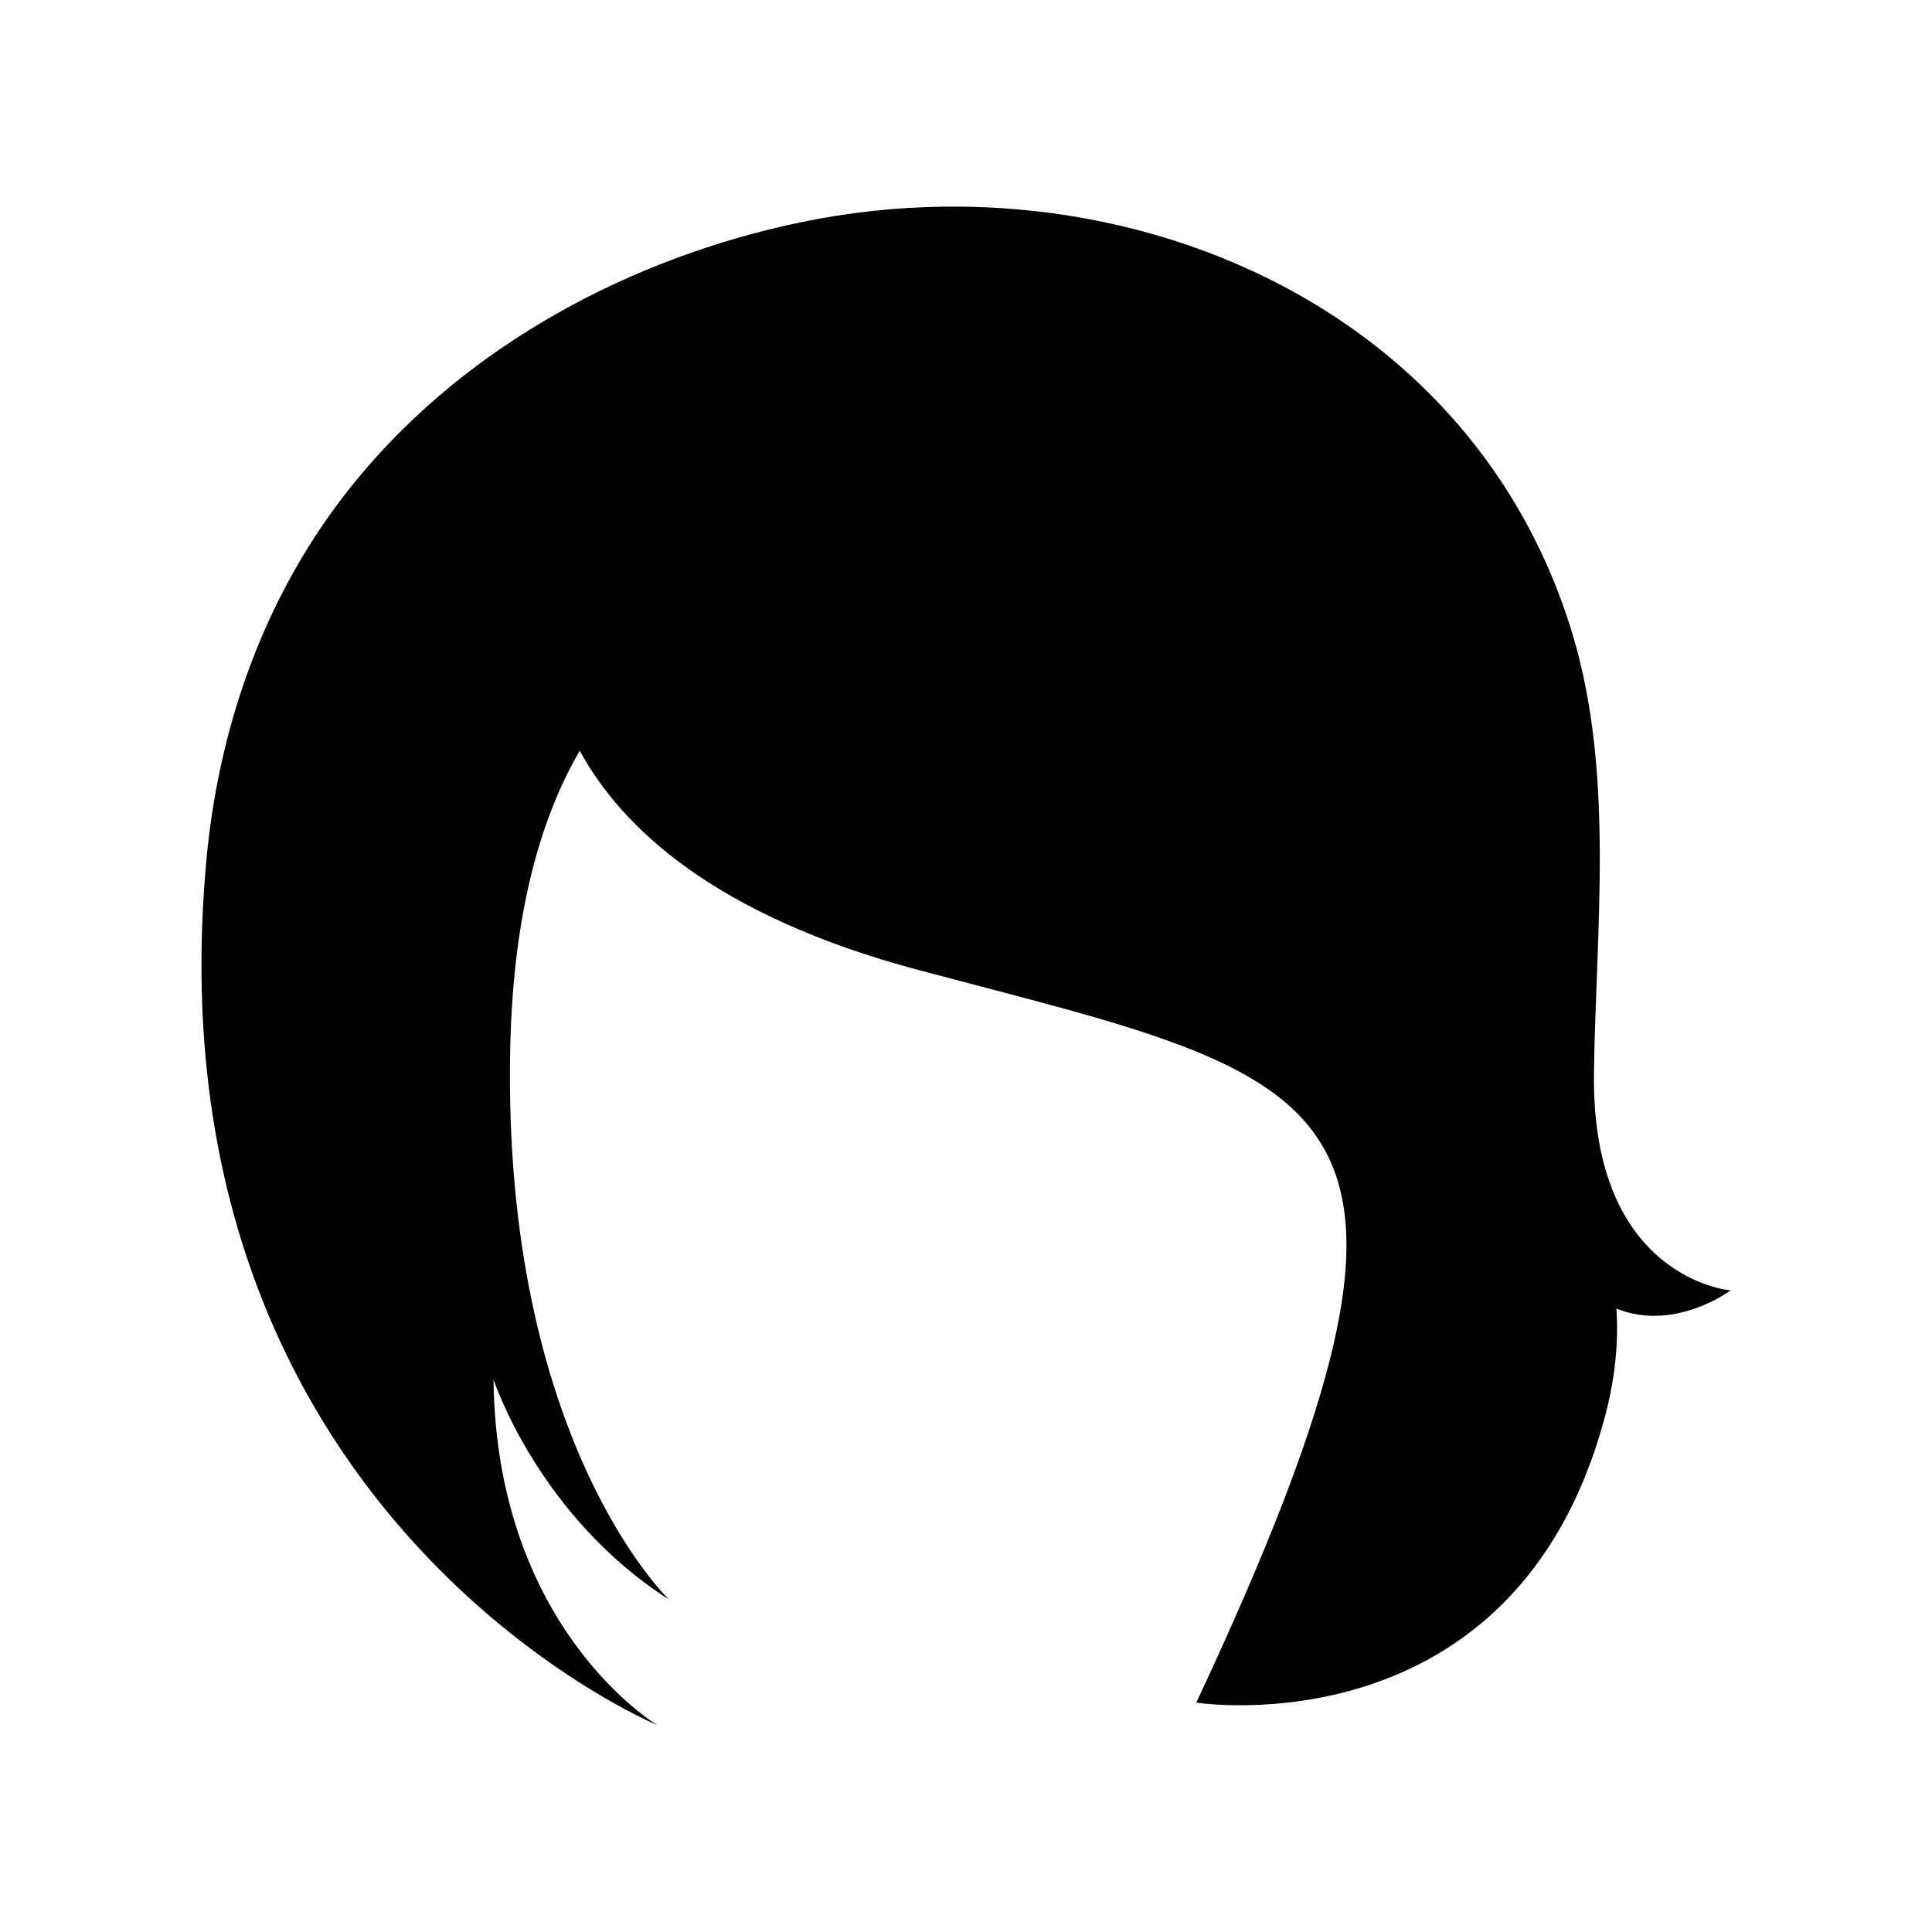 <?xml version="1.0" encoding="UTF-8"?>
<!-- Uploaded to: ICON Repo, www.iconrepo.com, Generator: ICON Repo Mixer Tools -->
<svg fill="#000000" width="800px" height="800px" version="1.1" viewBox="144 144 512 512" xmlns="http://www.w3.org/2000/svg">
 <path d="m602.61 485.97s-36.934-2.969-36.195-57.605c0.516-38.168 5.496-79.281-5.699-116.38-10.77-35.68-32.609-63.328-60.461-82.371-40.547-27.723-93.82-37.203-144.19-26.676-44.582 9.316-87.684 32.203-117 67.535-2.144 2.582-4.215 5.231-6.203 7.938-19.953 27.152-30.992 59.688-34.121 93.098-16.242 173.5 119.56 229.72 119.56 229.72s-42.773-25.207-43.512-91.656c0 0 11.812 36.176 46.516 58.328 0 0-44.301-42.086-42.086-146.19 0.789-37.18 8.656-62.07 18.426-78.766 11.023 20.281 35.656 43.742 89.965 58.176 111.54 29.645 149.66 31.055 73.43 194.09 0 0 84.727 13.309 108.35-76.027 2.731-10.328 3.551-19.746 2.981-28.387 15.543 6.262 30.246-4.832 30.246-4.832z"/>
</svg>